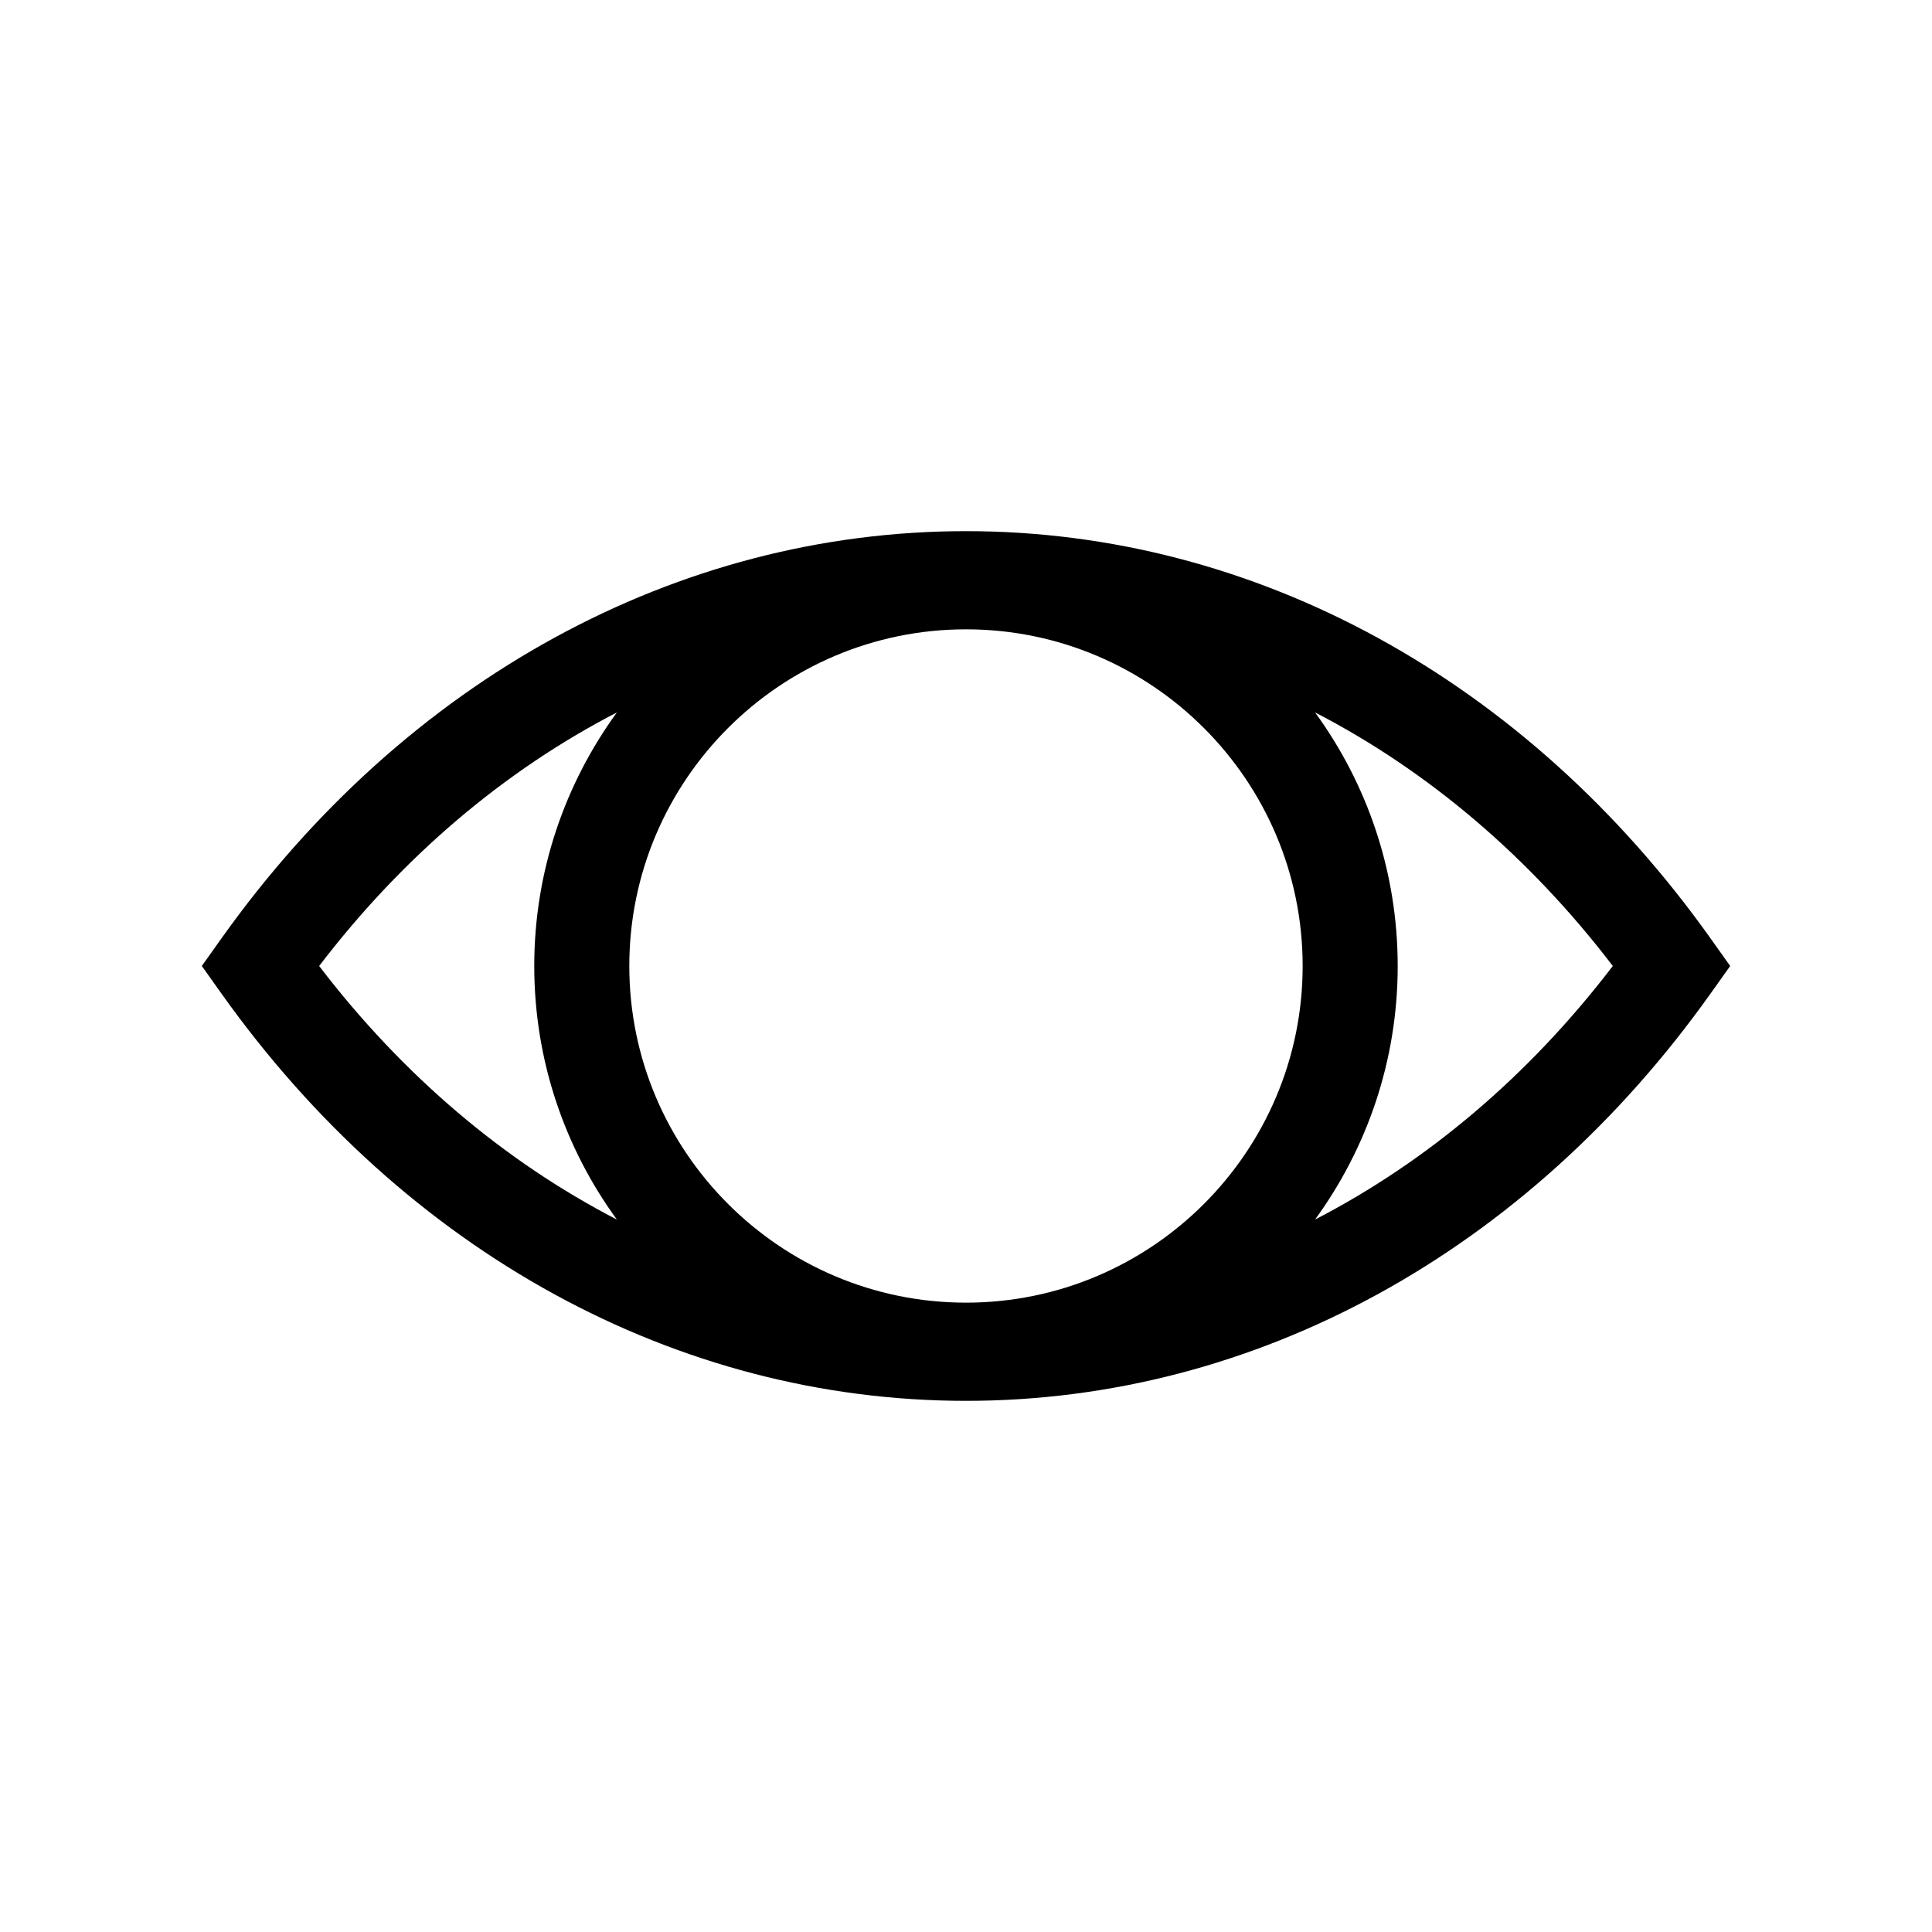 <?xml version="1.0" encoding="UTF-8"?>
<!-- Uploaded to: SVG Repo, www.svgrepo.com, Generator: SVG Repo Mixer Tools -->
<svg fill="#000000" width="800px" height="800px" version="1.1" viewBox="144 144 512 512" xmlns="http://www.w3.org/2000/svg">
 <path d="m597.32 392.69c-48.812-68.586-120.74-107.93-197.32-107.93-76.586 0-148.51 39.344-197.32 107.93l-5.195 7.309 5.195 7.301c48.809 68.598 120.73 107.94 197.32 107.94s148.51-39.344 197.32-107.94l5.195-7.301zm-197.32 96.527c-49.203 0-89.227-40.023-89.227-89.219s40.023-89.219 89.227-89.219c49.195 0 89.215 40.023 89.215 89.219s-40.02 89.219-89.215 89.219zm-171.42-89.219c22.238-29.113 49.188-51.844 78.898-67.191-13.75 18.883-21.895 42.098-21.895 67.191s8.141 48.316 21.895 67.199c-29.711-15.359-56.652-38.086-78.898-67.199zm263.93 67.191c13.75-18.883 21.895-42.098 21.895-67.191s-8.137-48.309-21.891-67.191c29.711 15.352 56.656 38.074 78.895 67.191-22.238 29.113-49.184 51.84-78.898 67.191z"/>
</svg>